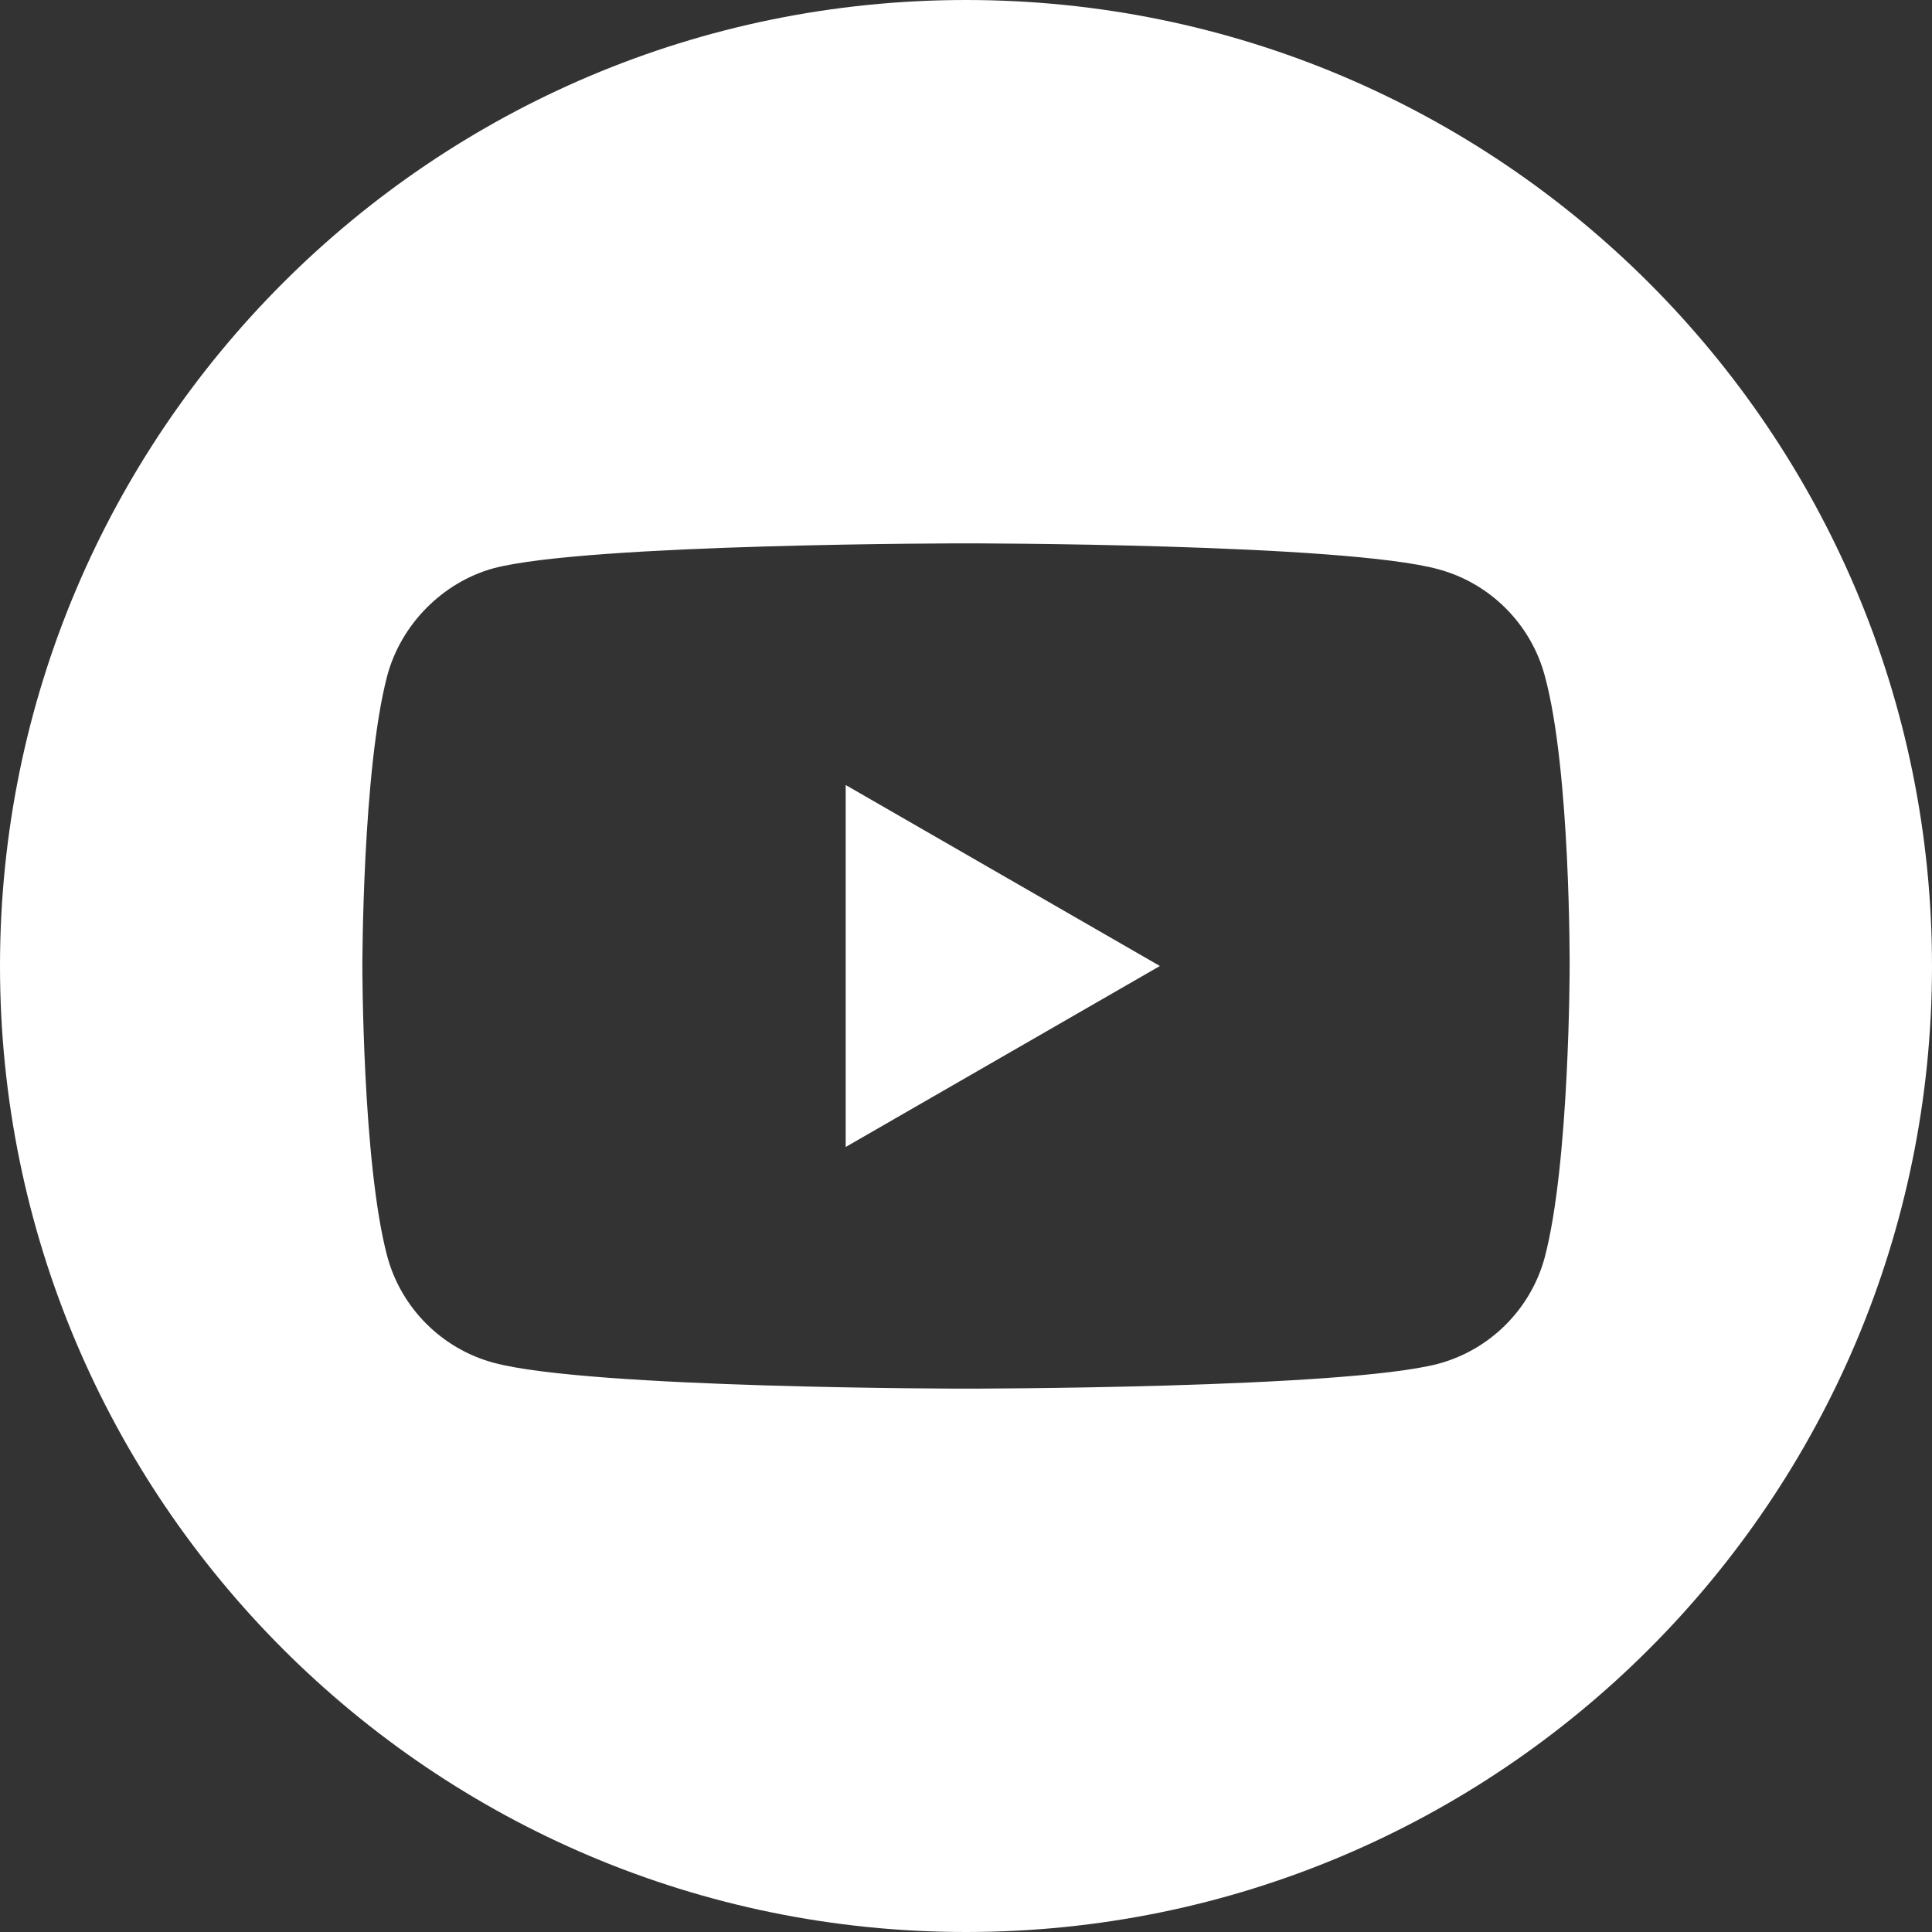 <?xml version="1.0" encoding="UTF-8"?>
<svg width="25px" height="25px" viewBox="0 0 25 25" version="1.1" xmlns="http://www.w3.org/2000/svg" xmlns:xlink="http://www.w3.org/1999/xlink">
    <rect x="0" y="0" width="25" height="25" fill="#333333" stroke="none"/>
    <title>youtube (2)</title>
    <g id="hp" stroke="none" stroke-width="1" fill="none" fill-rule="evenodd">
        <g id="D---Homepage-3" transform="translate(-1279, -30)" fill="#FFFFFF" fill-rule="nonzero">
            <g id="youtube-(2)" transform="translate(1279, 30)">
                <polygon id="Path" points="10.943 14.842 15.009 12.5 10.943 10.158"></polygon>
                <path d="M12.5,0 C5.597,0 0,5.597 0,12.5 C0,19.403 5.597,25 12.5,25 C19.403,25 25,19.403 25,12.5 C25,5.597 19.403,0 12.5,0 Z M20.311,12.513 C20.311,12.513 20.311,15.048 19.989,16.27 C19.809,16.939 19.281,17.467 18.612,17.647 C17.39,17.969 12.5,17.969 12.5,17.969 C12.5,17.969 7.623,17.969 6.388,17.634 C5.719,17.454 5.191,16.926 5.011,16.257 C4.689,15.048 4.689,12.5 4.689,12.5 C4.689,12.5 4.689,9.965 5.011,8.743 C5.191,8.074 5.732,7.533 6.388,7.353 C7.61,7.031 12.5,7.031 12.5,7.031 C12.5,7.031 17.39,7.031 18.612,7.366 C19.281,7.546 19.809,8.074 19.989,8.743 C20.324,9.965 20.311,12.513 20.311,12.513 L20.311,12.513 Z" id="Shape"></path>
            </g>
        </g>
    </g>
</svg>